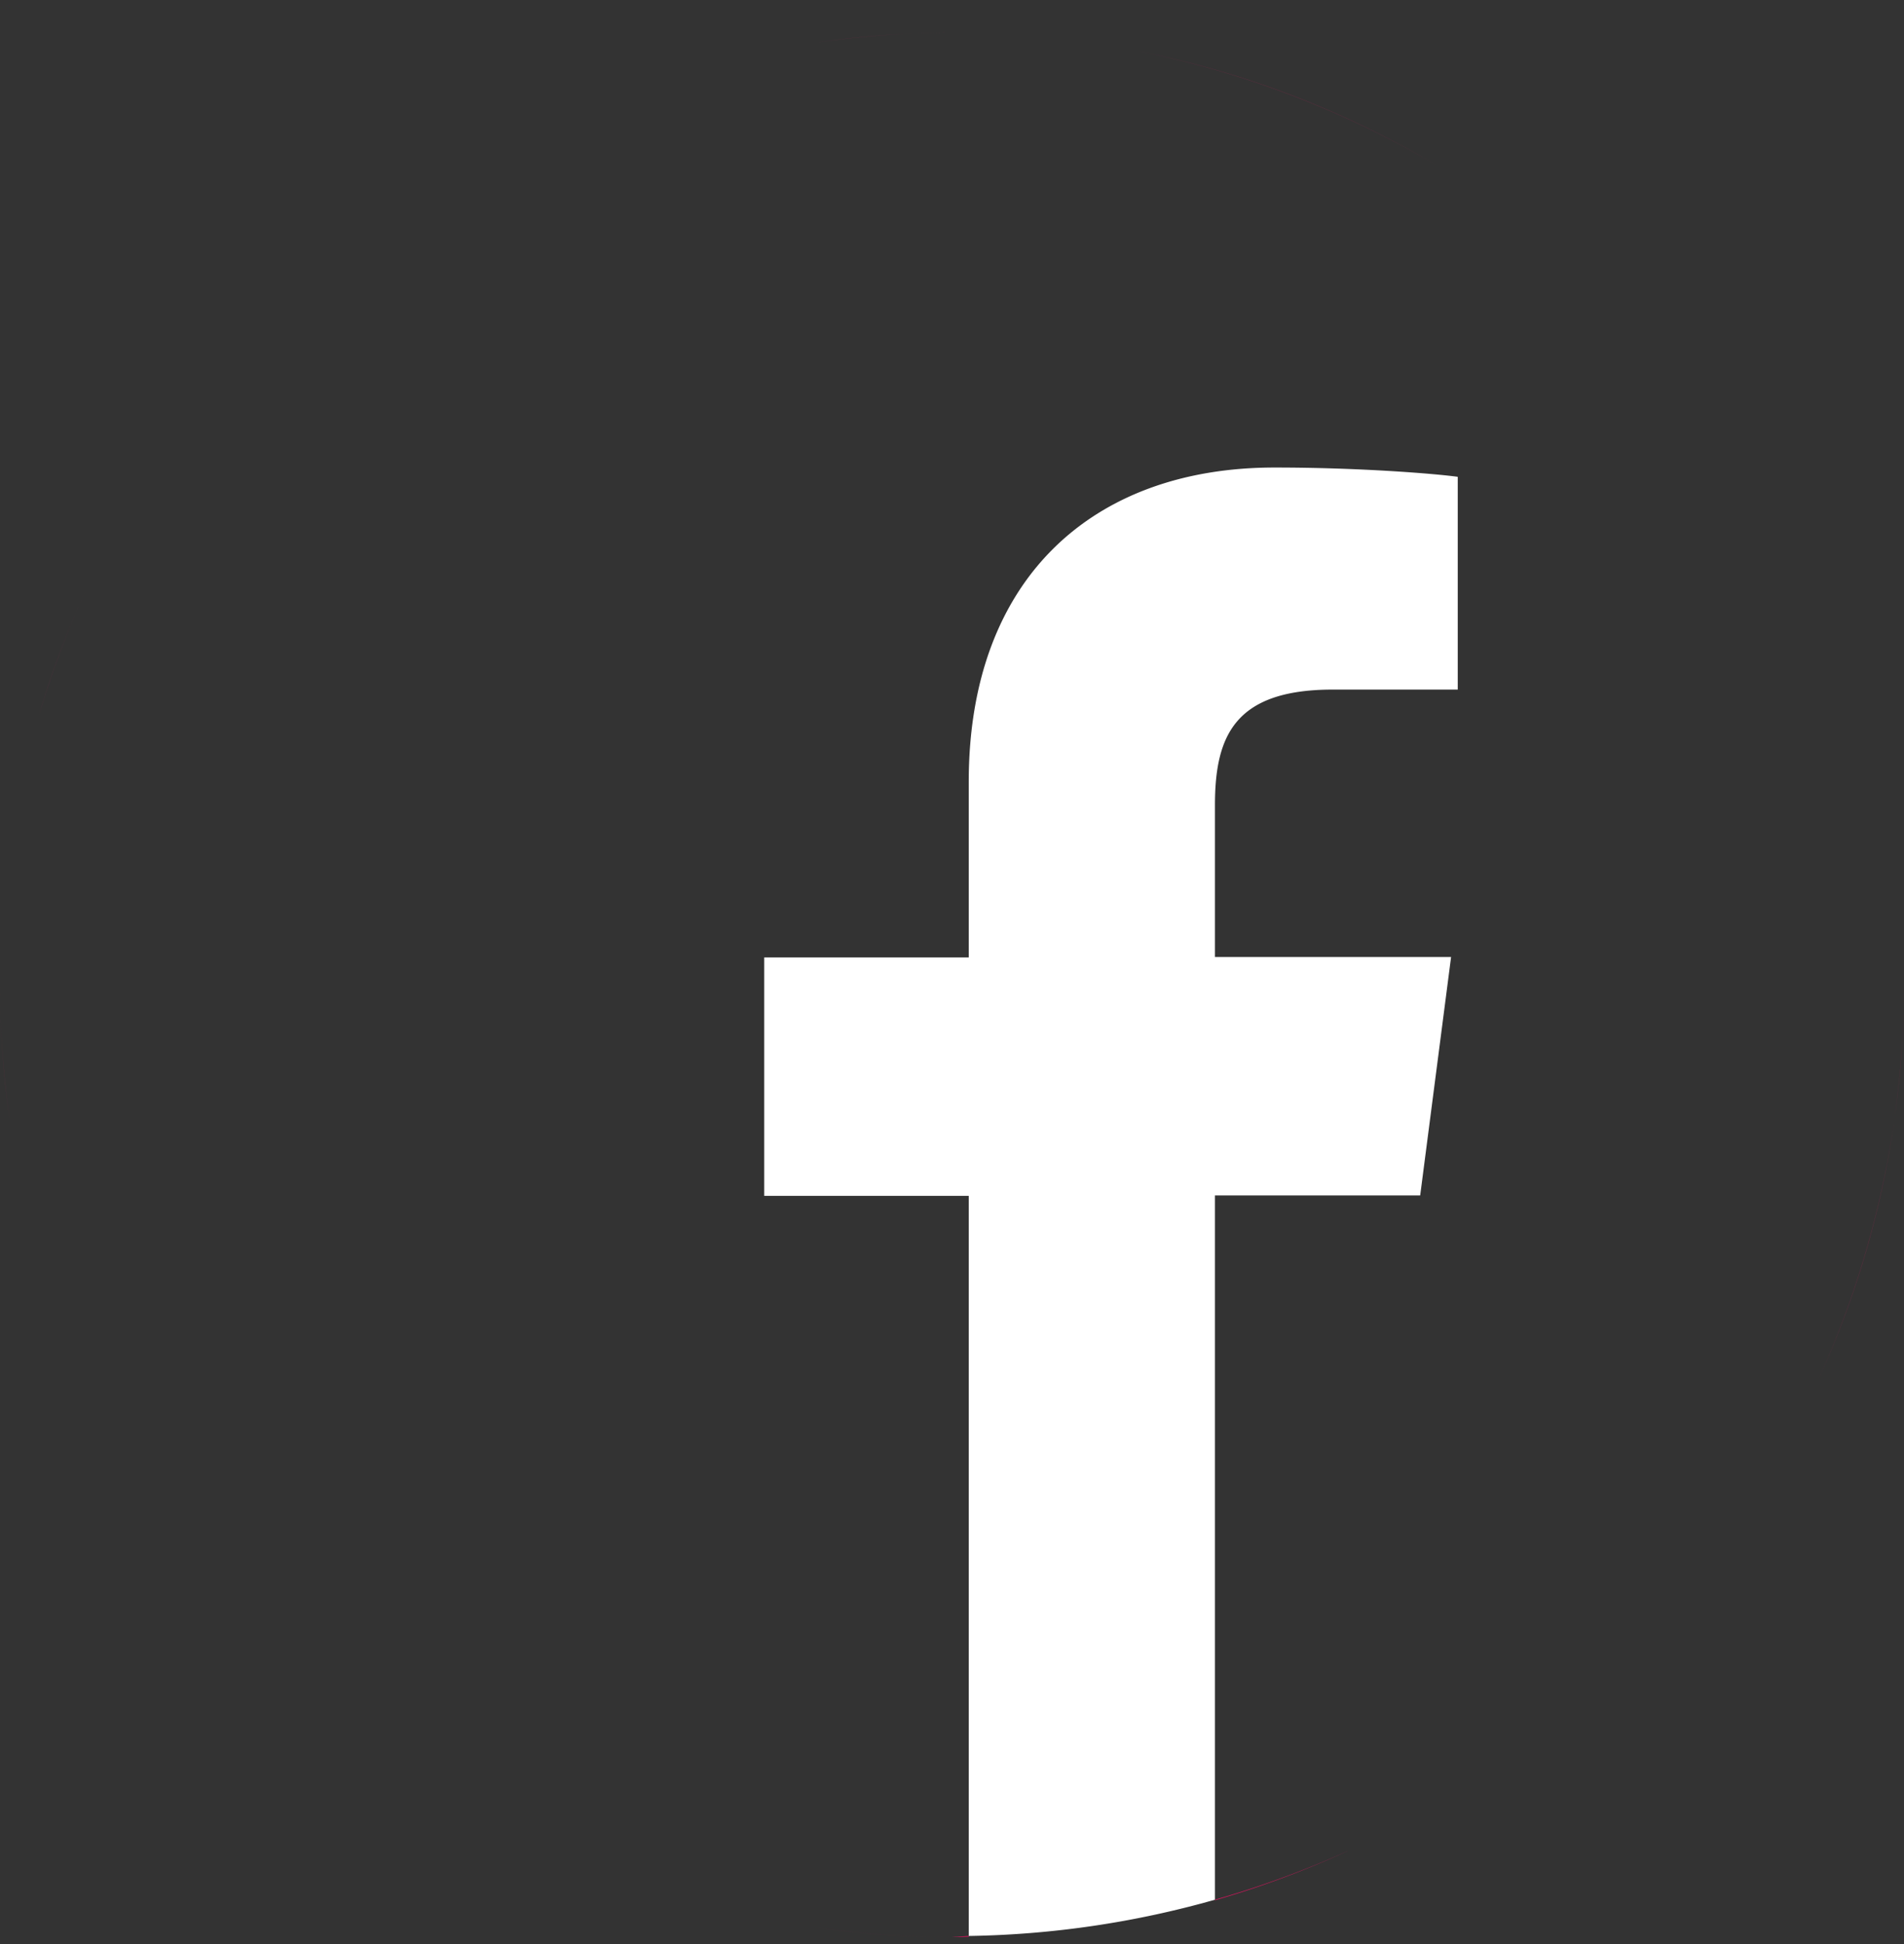 <?xml version="1.0" encoding="UTF-8" standalone="no"?>
<svg
   width="48"
   height="49"
   viewBox="0 0 48 49"
   fill="none"
   version="1.1"
   id="svg1"
   sodipodi:docname="fb-footer.svg"
   inkscape:version="1.3.2 (091e20e, 2023-11-25, custom)"
   xmlns:inkscape="http://www.inkscape.org/namespaces/inkscape"
   xmlns:sodipodi="http://sodipodi.sourceforge.net/DTD/sodipodi-0.dtd"
   xmlns="http://www.w3.org/2000/svg"
   xmlns:svg="http://www.w3.org/2000/svg">
  <rect x="0" y="0" width="48" height="49" fill="#333333" stroke="none"/>
  <sodipodi:namedview
     id="namedview1"
     pagecolor="#ffffff"
     bordercolor="#000000"
     borderopacity="0.25"
     inkscape:showpageshadow="2"
     inkscape:pageopacity="0.0"
     inkscape:pagecheckerboard="0"
     inkscape:deskcolor="#d1d1d1"
     inkscape:zoom="6.0104076"
     inkscape:cx="33.691558"
     inkscape:cy="40.013925"
     inkscape:window-width="1920"
     inkscape:window-height="1009"
     inkscape:window-x="-8"
     inkscape:window-y="-8"
     inkscape:window-maximized="1"
     inkscape:current-layer="svg1" />
  <path
     d="m 30.629,47.881 v -17.75 h 5.174 l 0.779,-6.01 h -5.953 v -3.824 c 0,-1.734 0.486,-2.916 2.971,-2.916 H 36.75 v -5.363 c -0.544,-0.075 -2.427,-0.234 -4.621,-0.234 -4.575,0 -7.707,2.794 -7.707,7.922 v 4.426 h -5.156 v 6.01 h 5.156 v 18.654 a 24,24 0 0 0 6.207,-0.914 z"
     style="fill:#ffffff;stroke-width:102.128;stroke-miterlimit:4.4;paint-order:stroke markers fill"
     id="path10" />
  <path
     d="M 0.973,18.062 A 24,24 0 0 1 2.158,14.885 C 1.692,15.908 1.293,16.968 0.973,18.062 Z"
     style="fill:#e0115f"
     id="path16" />
  <path
     d="M 0.24,28.199 A 24,24 0 0 1 0,24.824 c 0,1.146 0.085,2.272 0.24,3.375 z"
     style="fill:#e0115f"
     id="path15" />
  <path
     d="M 2.158,34.766 A 24,24 0 0 1 0.973,31.586 C 1.294,32.681 1.692,33.742 2.158,34.766 Z"
     style=""
     id="path14" />
  <path
     d="m 17.238,47.852 a 24,24 0 0 1 -3.201,-1.191 c 1.03,0.471 2.099,0.868 3.201,1.191 z"
     style=""
     id="path13" />
  <path
     d="M 24,48.824 A 24,24 0 0 1 20.6,48.582 C 21.711,48.74 22.845,48.824 24,48.824 Z"
     style="fill:#e0115f"
     id="path12" />
  <path
     d="M 24.422,48.795 A 24,24 0 0 1 24,48.824 c 0.141,0 0.281,-3.66e-4 0.422,-0.01 z"
     style="fill:#e0115f"
     id="path11" />
  <path
     d="m 33.971,46.656 a 24,24 0 0 1 -3.342,1.225 v 0.016 c 1.153,-0.331 2.267,-0.749 3.342,-1.24 z"
     style="fill:#e0115f"
     id="path9" />
  <path
     d="m 47.75,28.271 a 24,24 0 0 1 -1.918,6.523 c 0.932,-2.037 1.588,-4.227 1.918,-6.523 z"
     style="fill:#e0115f"
     id="path8" />
  <path
     d="m 48,24.824 a 24,24 0 0 1 -0.242,3.389 C 47.914,27.105 48,25.975 48,24.824 Z"
     style="fill:#e0115f"
     id="path7" />
  <path
     d="m 44.586,12.486 a 24,24 0 0 1 2.953,7.656 c -0.544,-2.75 -1.557,-5.331 -2.953,-7.656 z"
     style=""
     id="path6" />
  <path
     d="m 28.682,1.285 a 24,24 0 0 1 7.656,2.953 C 34.012,2.842 31.432,1.829 28.682,1.285 Z"
     style="fill:#e0115f"
     id="path5" />
  <path
     d="m 24,0.824 c -1.143,0 -2.265,0.086 -3.365,0.24 A 24,24 0 0 1 24,0.824 Z"
     style="fill:#e0115f"
     id="path4" />
  <defs
     id="defs1">
    <clipPath
       id="clip0_30_9">
      <rect
         width="48"
         height="48"
         fill="white"
         transform="translate(0 0.825)"
         id="rect1" />
    </clipPath>
  </defs>
</svg>
